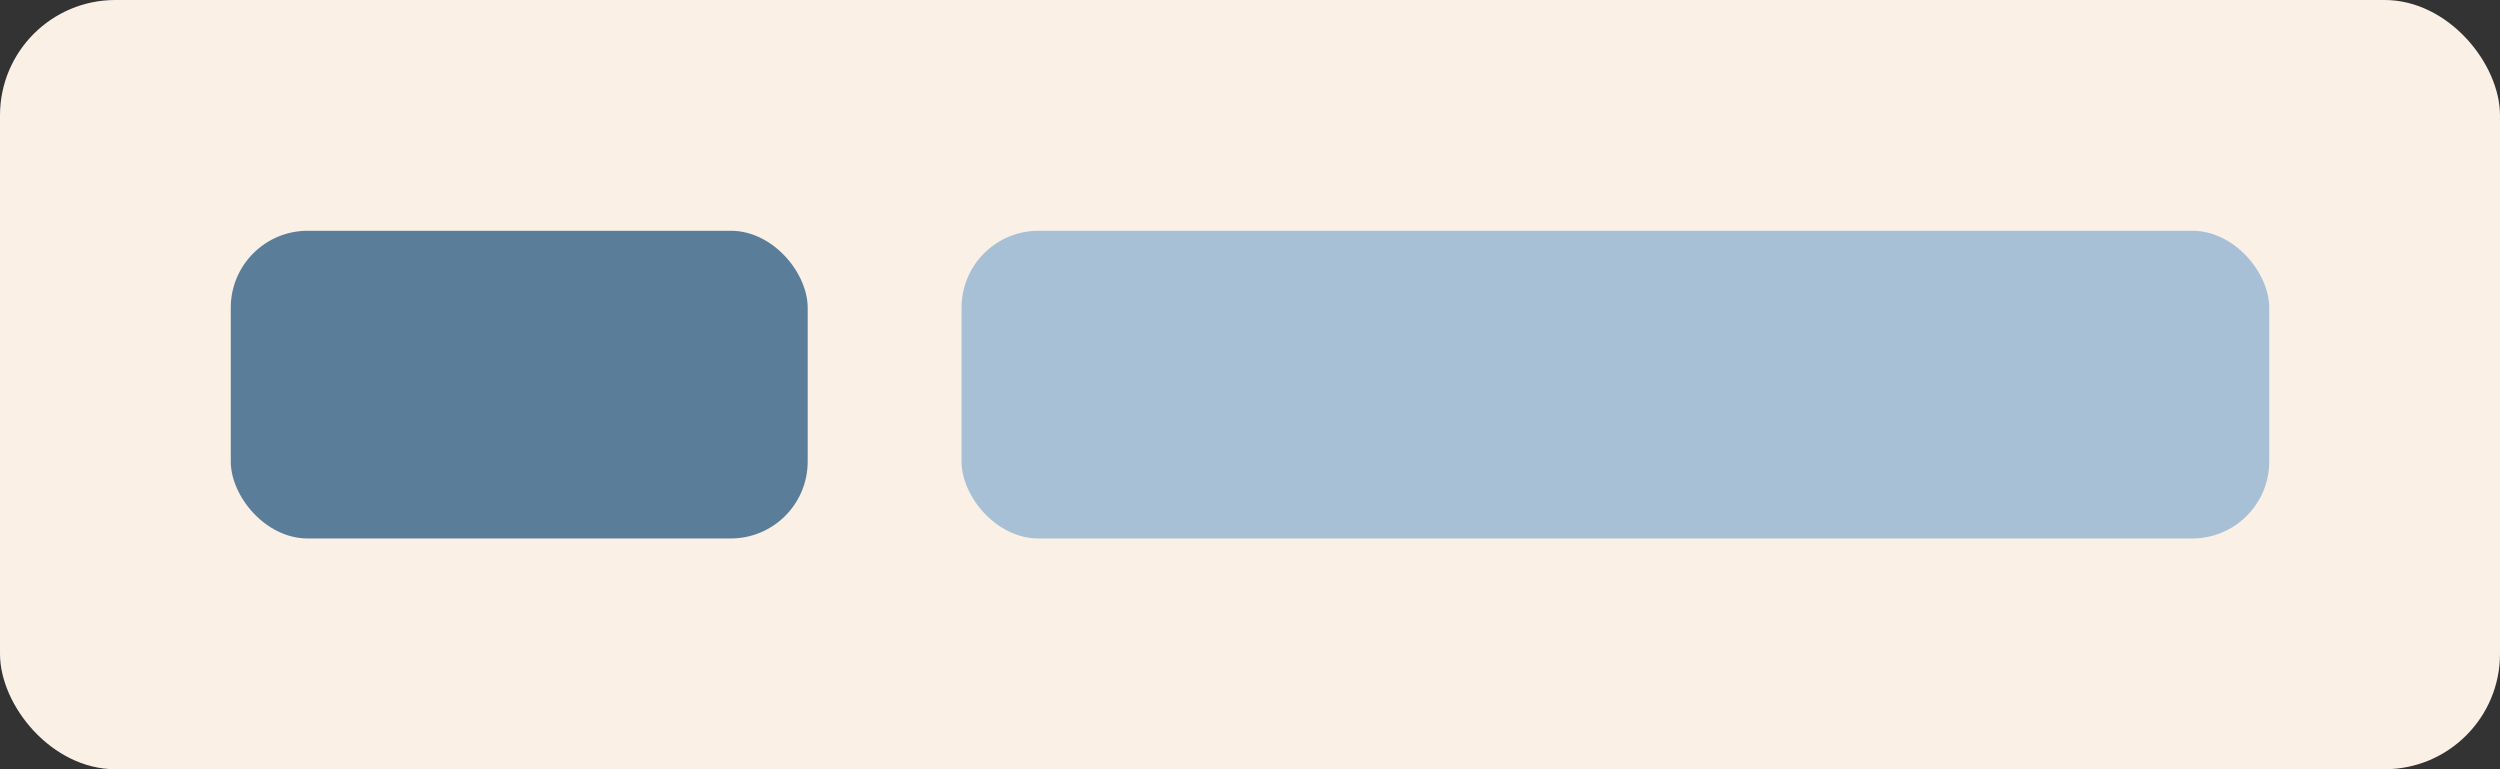 <svg xmlns="http://www.w3.org/2000/svg" viewBox="0 0 260 80"><rect x="0" y="0" width="260" height="80" fill="#333333" stroke="none"/><rect width="260" height="80" fill="linen" rx="12"/><rect width="60" height="32" x="24" y="24" fill="#5A7D9A" rx="8"/><rect width="136" height="32" x="100" y="24" fill="#A7C0D6" rx="8"/></svg>